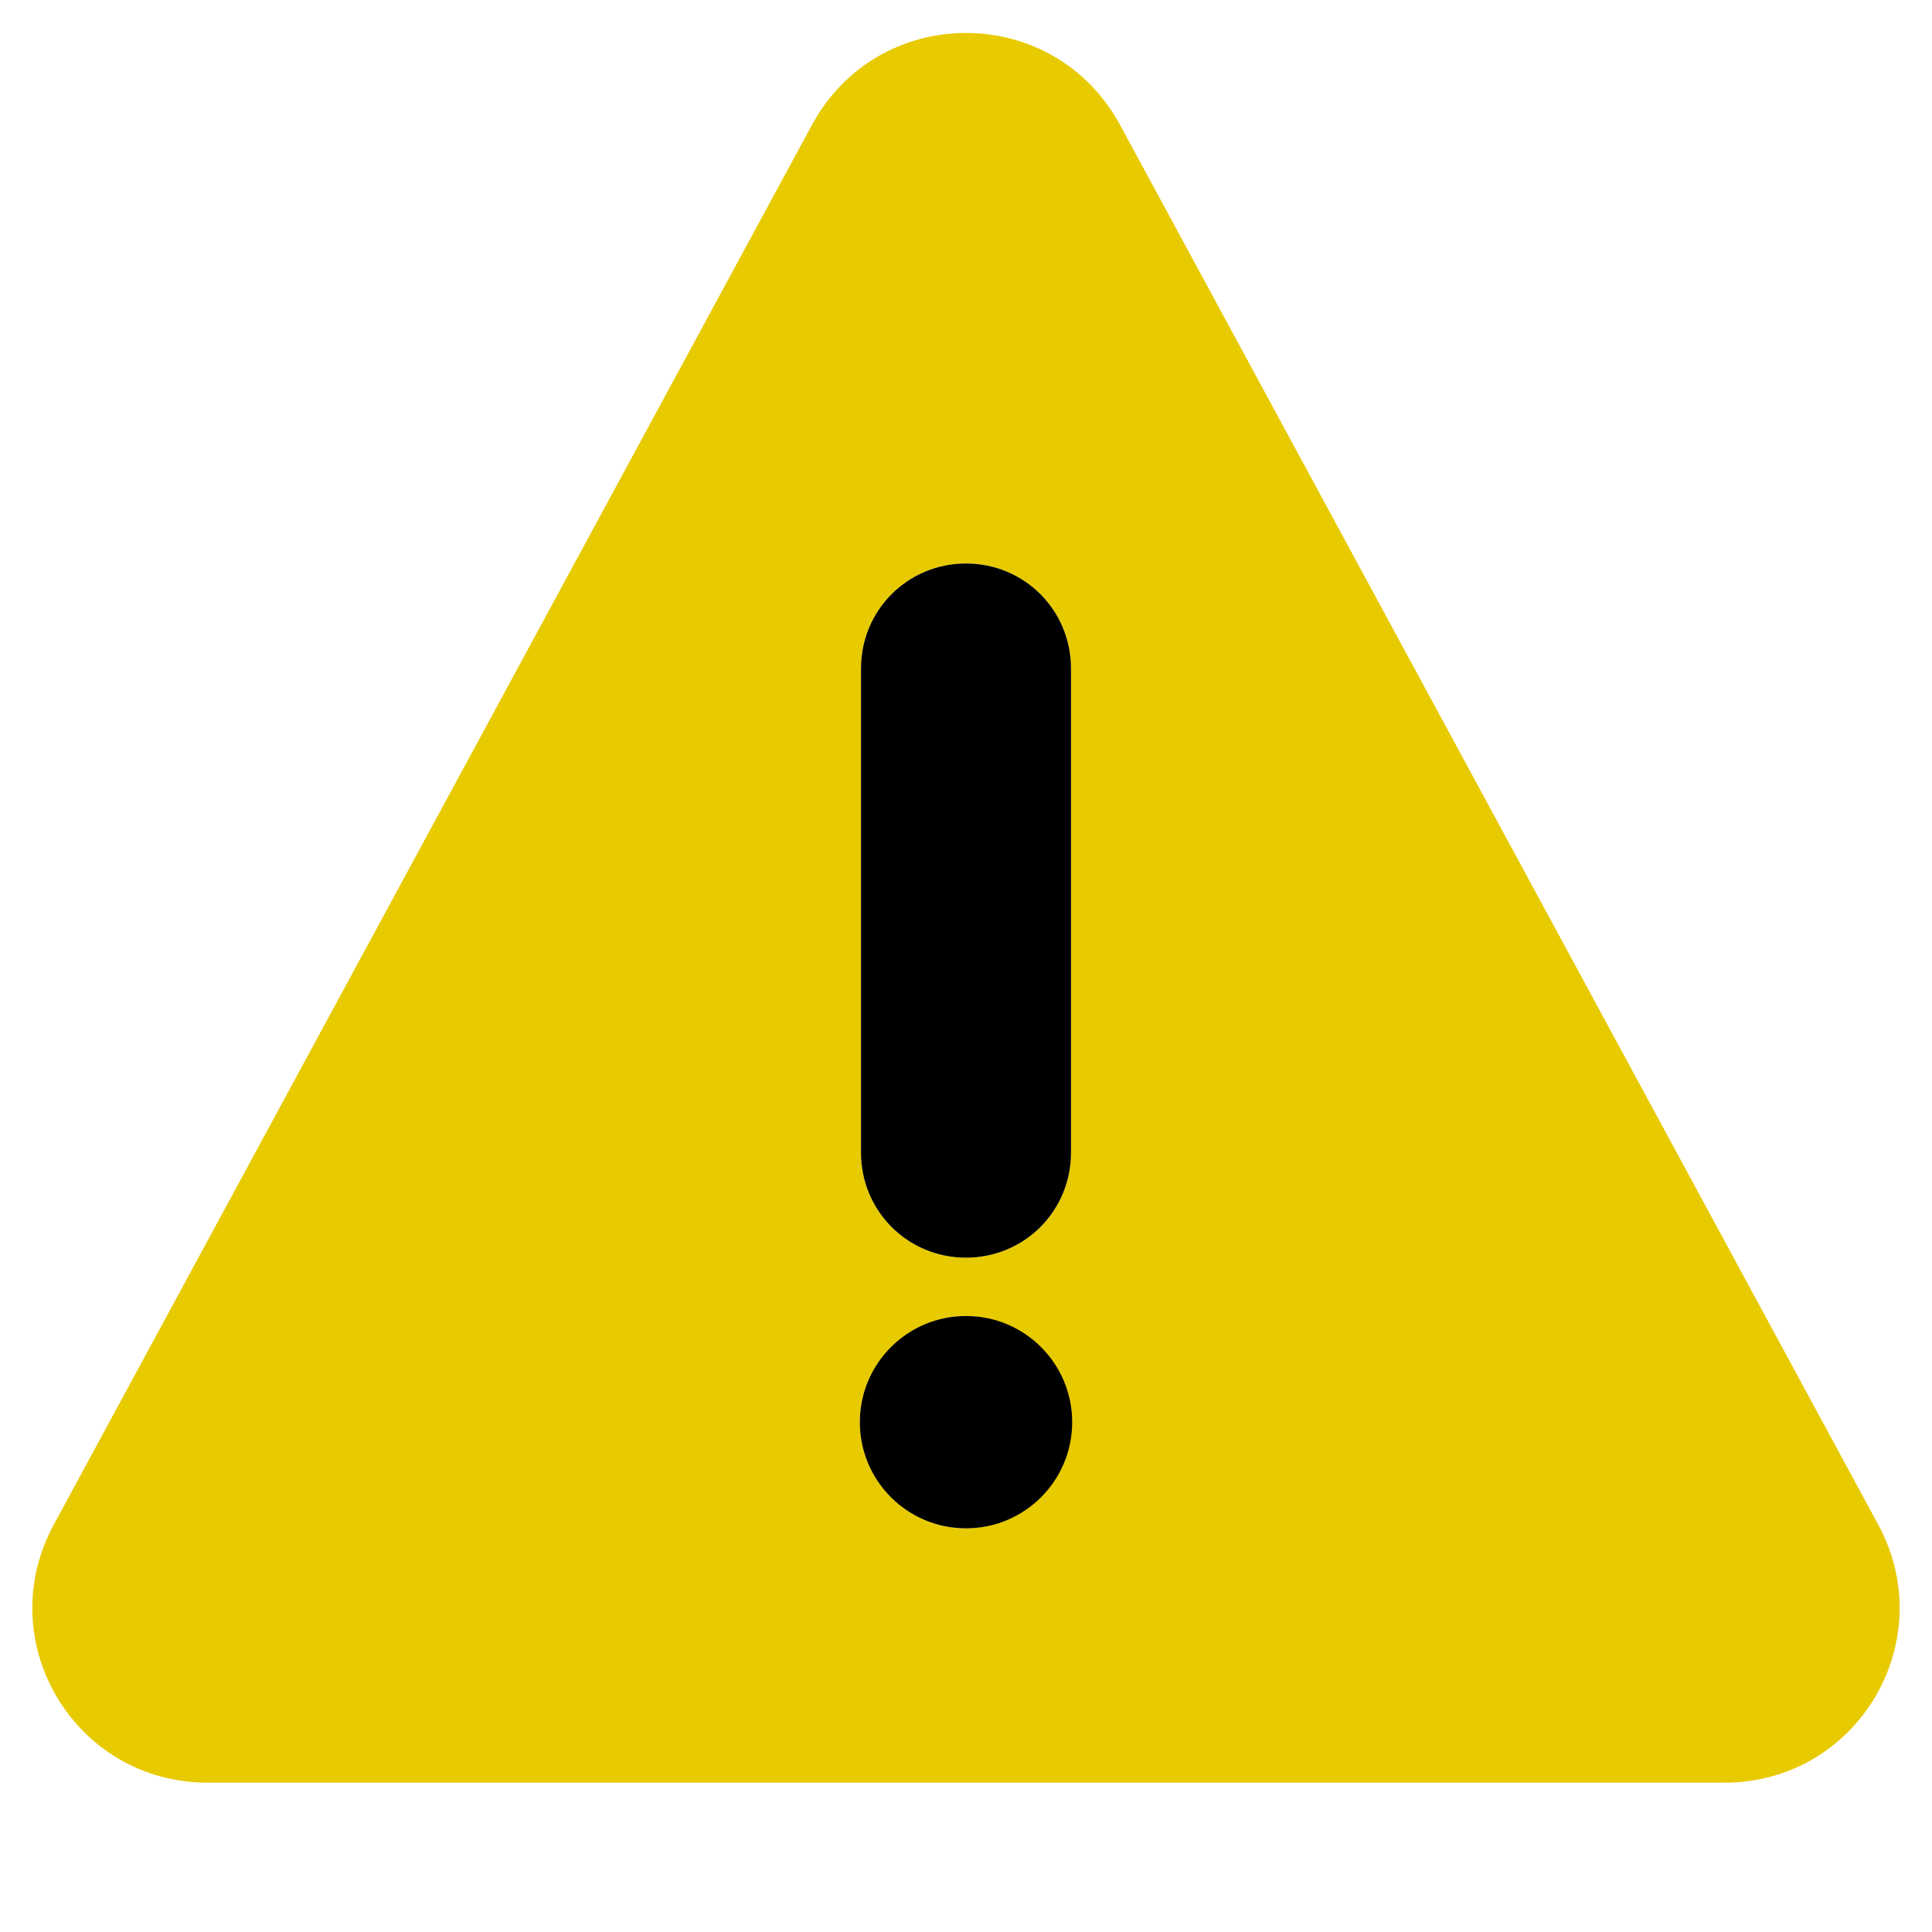 <?xml version="1.0" encoding="UTF-8"?>
<svg id="Layer_1" data-name="Layer 1" xmlns="http://www.w3.org/2000/svg" viewBox="0 0 16.56 16.56">
  <defs>
    <style>
      .cls-1 {
        fill: #e8ca00;
      }
    </style>
  </defs>
  <path class="cls-1" d="M16.1,13.07L9.6,1.07c-.57-1.05-2.07-1.05-2.64,0L.46,13.07c-.54,1,.18,2.21,1.32,2.21h13c1.14,0,1.86-1.21,1.32-2.21ZM7.38,5.73c0-.5.4-.9.9-.9s.9.4.9.9v4.15c0,.5-.4.9-.9.9s-.9-.4-.9-.9v-4.15ZM8.28,13.1c-.5,0-.91-.41-.91-.91s.41-.91.91-.91c0,0,0,0,0,0s0,0,0,0c.1,0,.2.02.29.06.35.12.61.45.61.85,0,.5-.41.91-.91.91Z"/>
  <path d="M8.28,10.78c-.5,0-.9-.4-.9-.9v-4.15c0-.5.4-.9.9-.9s.9.4.9.9v4.15c0,.5-.4.9-.9.9Z"/>
  <circle cx="8.28" cy="12.19" r=".91"/>
</svg>